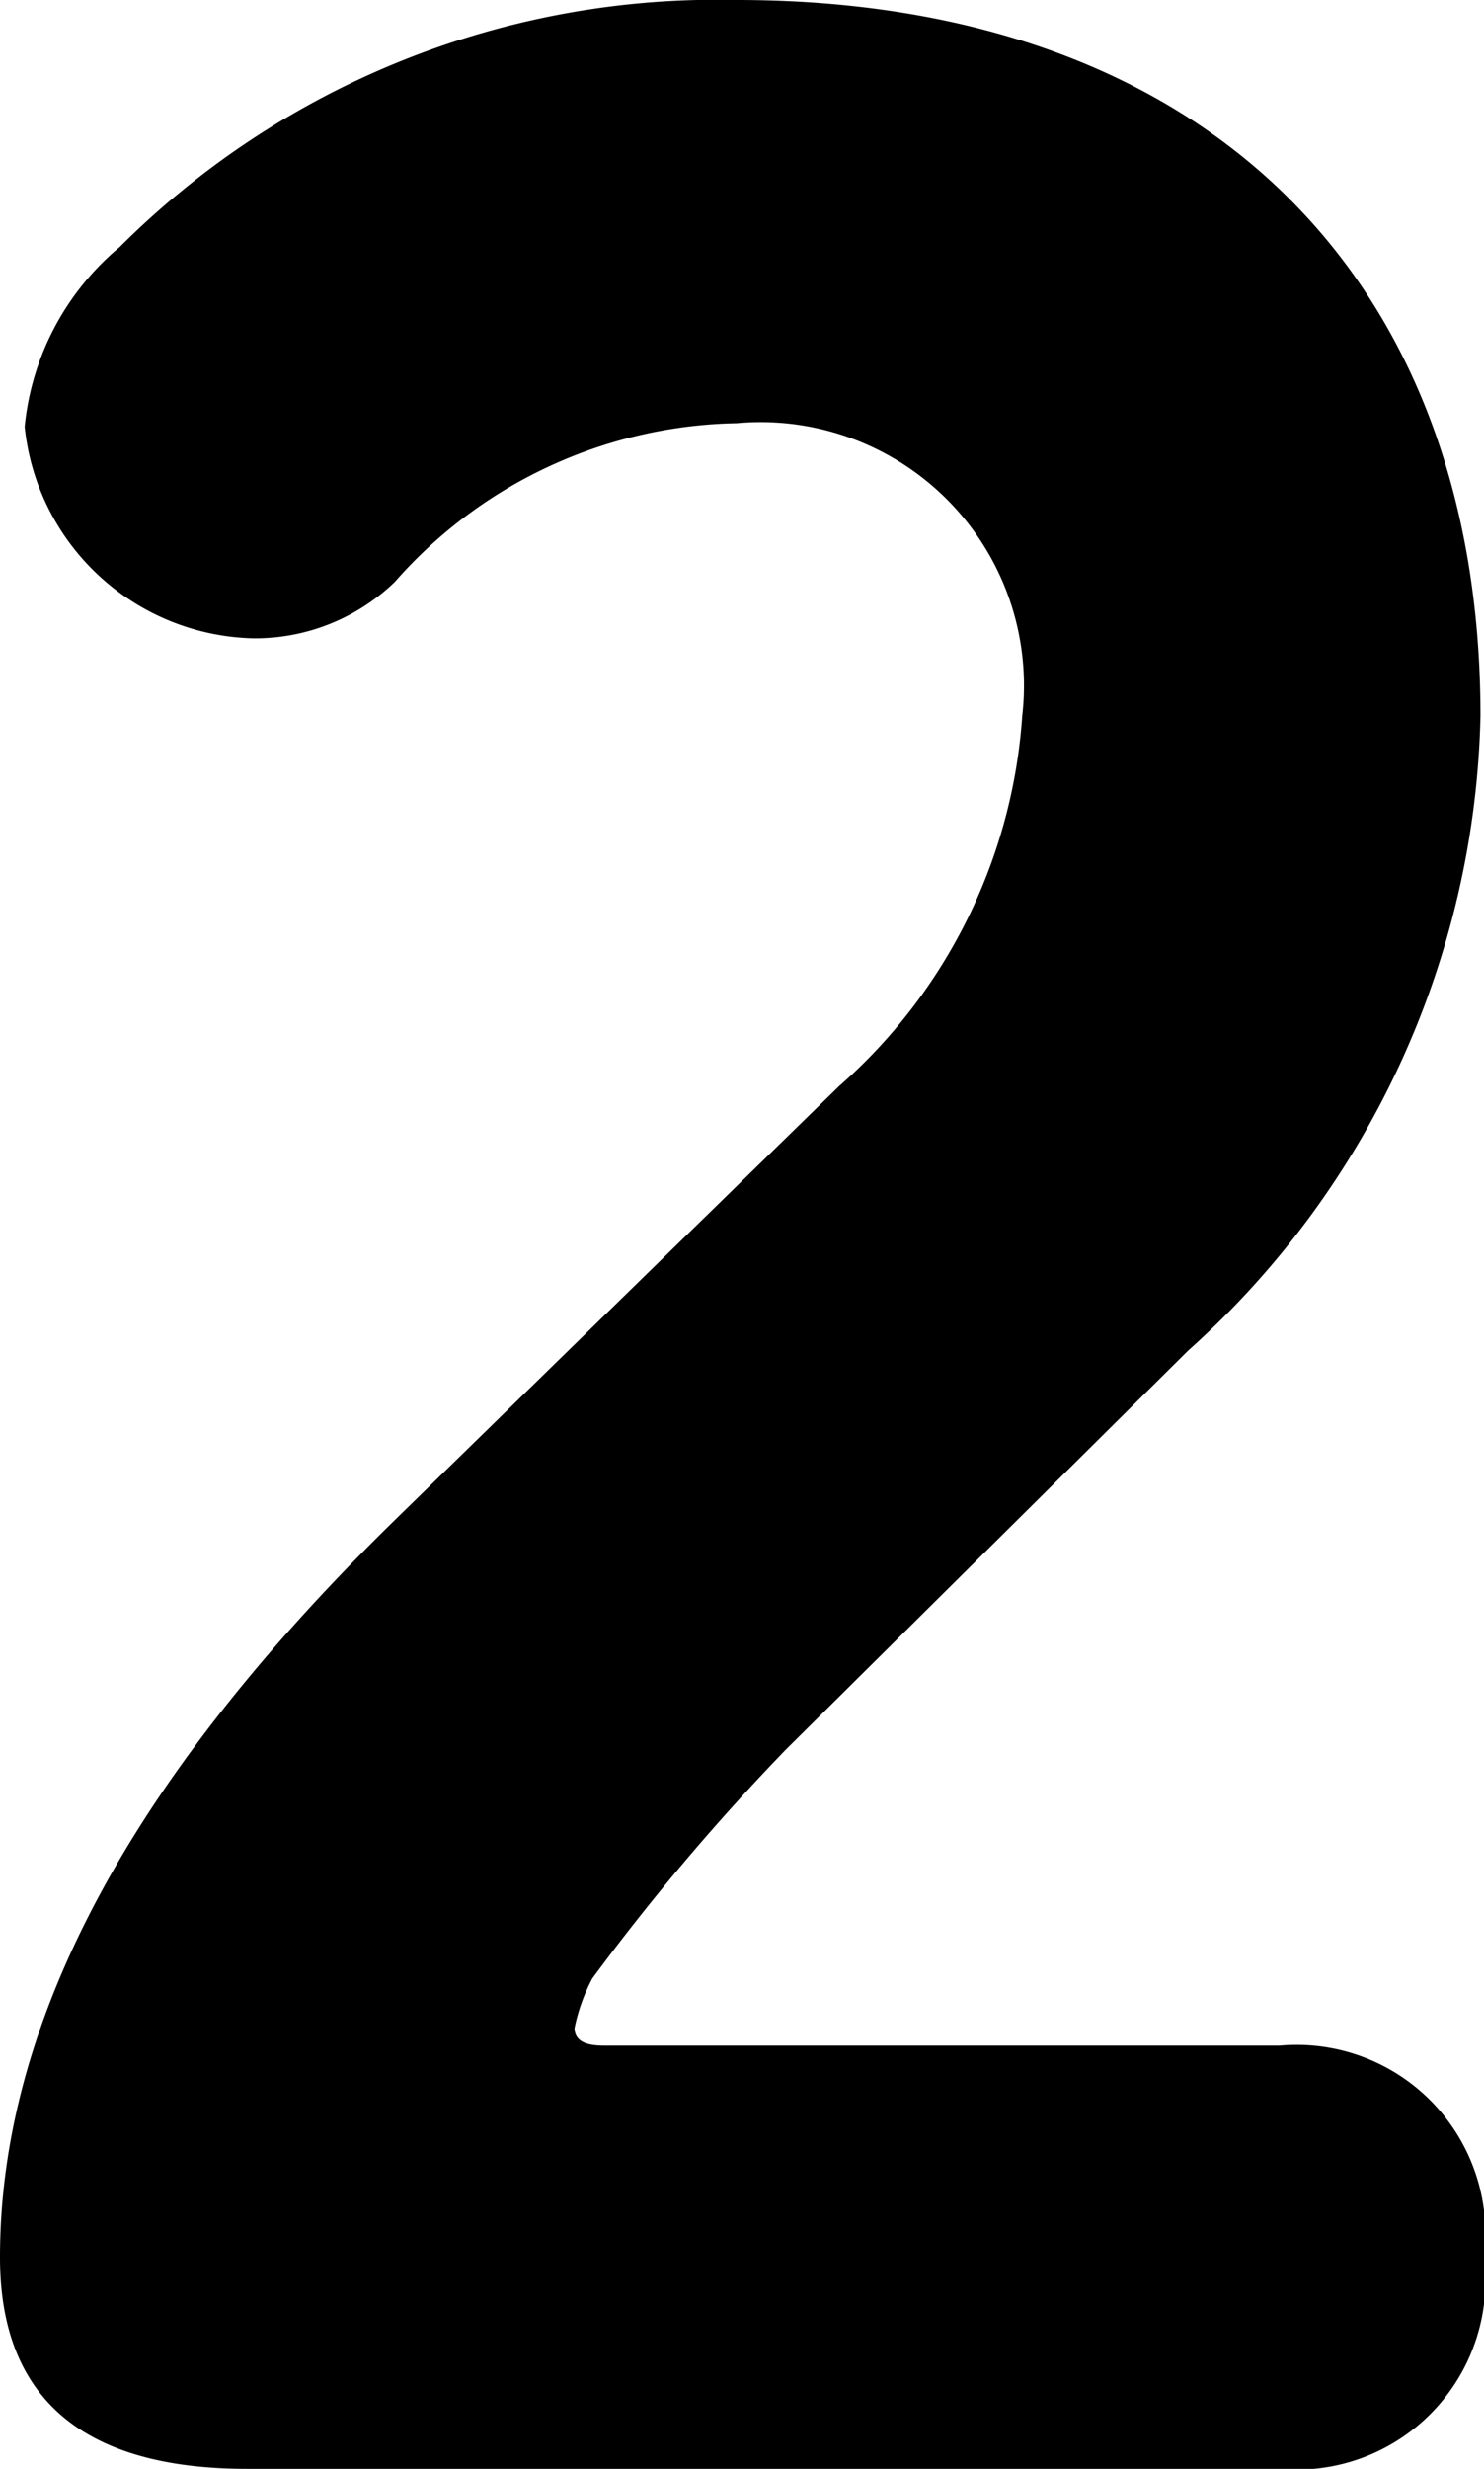 <svg xmlns="http://www.w3.org/2000/svg" width="11.788" height="19.6" viewBox="0 0 11.788 19.6"><path d="M5.74-3.892a17.855,17.855,0,0,1,1.54-1.82l3.192-3.164a6.967,6.967,0,0,0,2.324-5.04c0-3.5-2.212-5.684-5.908-5.684a6.712,6.712,0,0,0-4.9,1.96,2.127,2.127,0,0,0-.756,1.428,1.87,1.87,0,0,0,1.82,1.68,1.6,1.6,0,0,0,1.12-.448,3.7,3.7,0,0,1,2.716-1.26,2.092,2.092,0,0,1,2.268,2.324A4.3,4.3,0,0,1,7.7-10.976L4.172-7.532C1.876-5.292,1.036-3.36,1.036-1.68,1.036-.784,1.456,0,3,0h8.2a1.5,1.5,0,0,0,1.624-1.68A1.5,1.5,0,0,0,11.2-3.36H5.852c-.084,0-.252,0-.252-.14A1.485,1.485,0,0,1,5.74-3.892Z" transform="translate(-1.036 19.6)"/></svg>